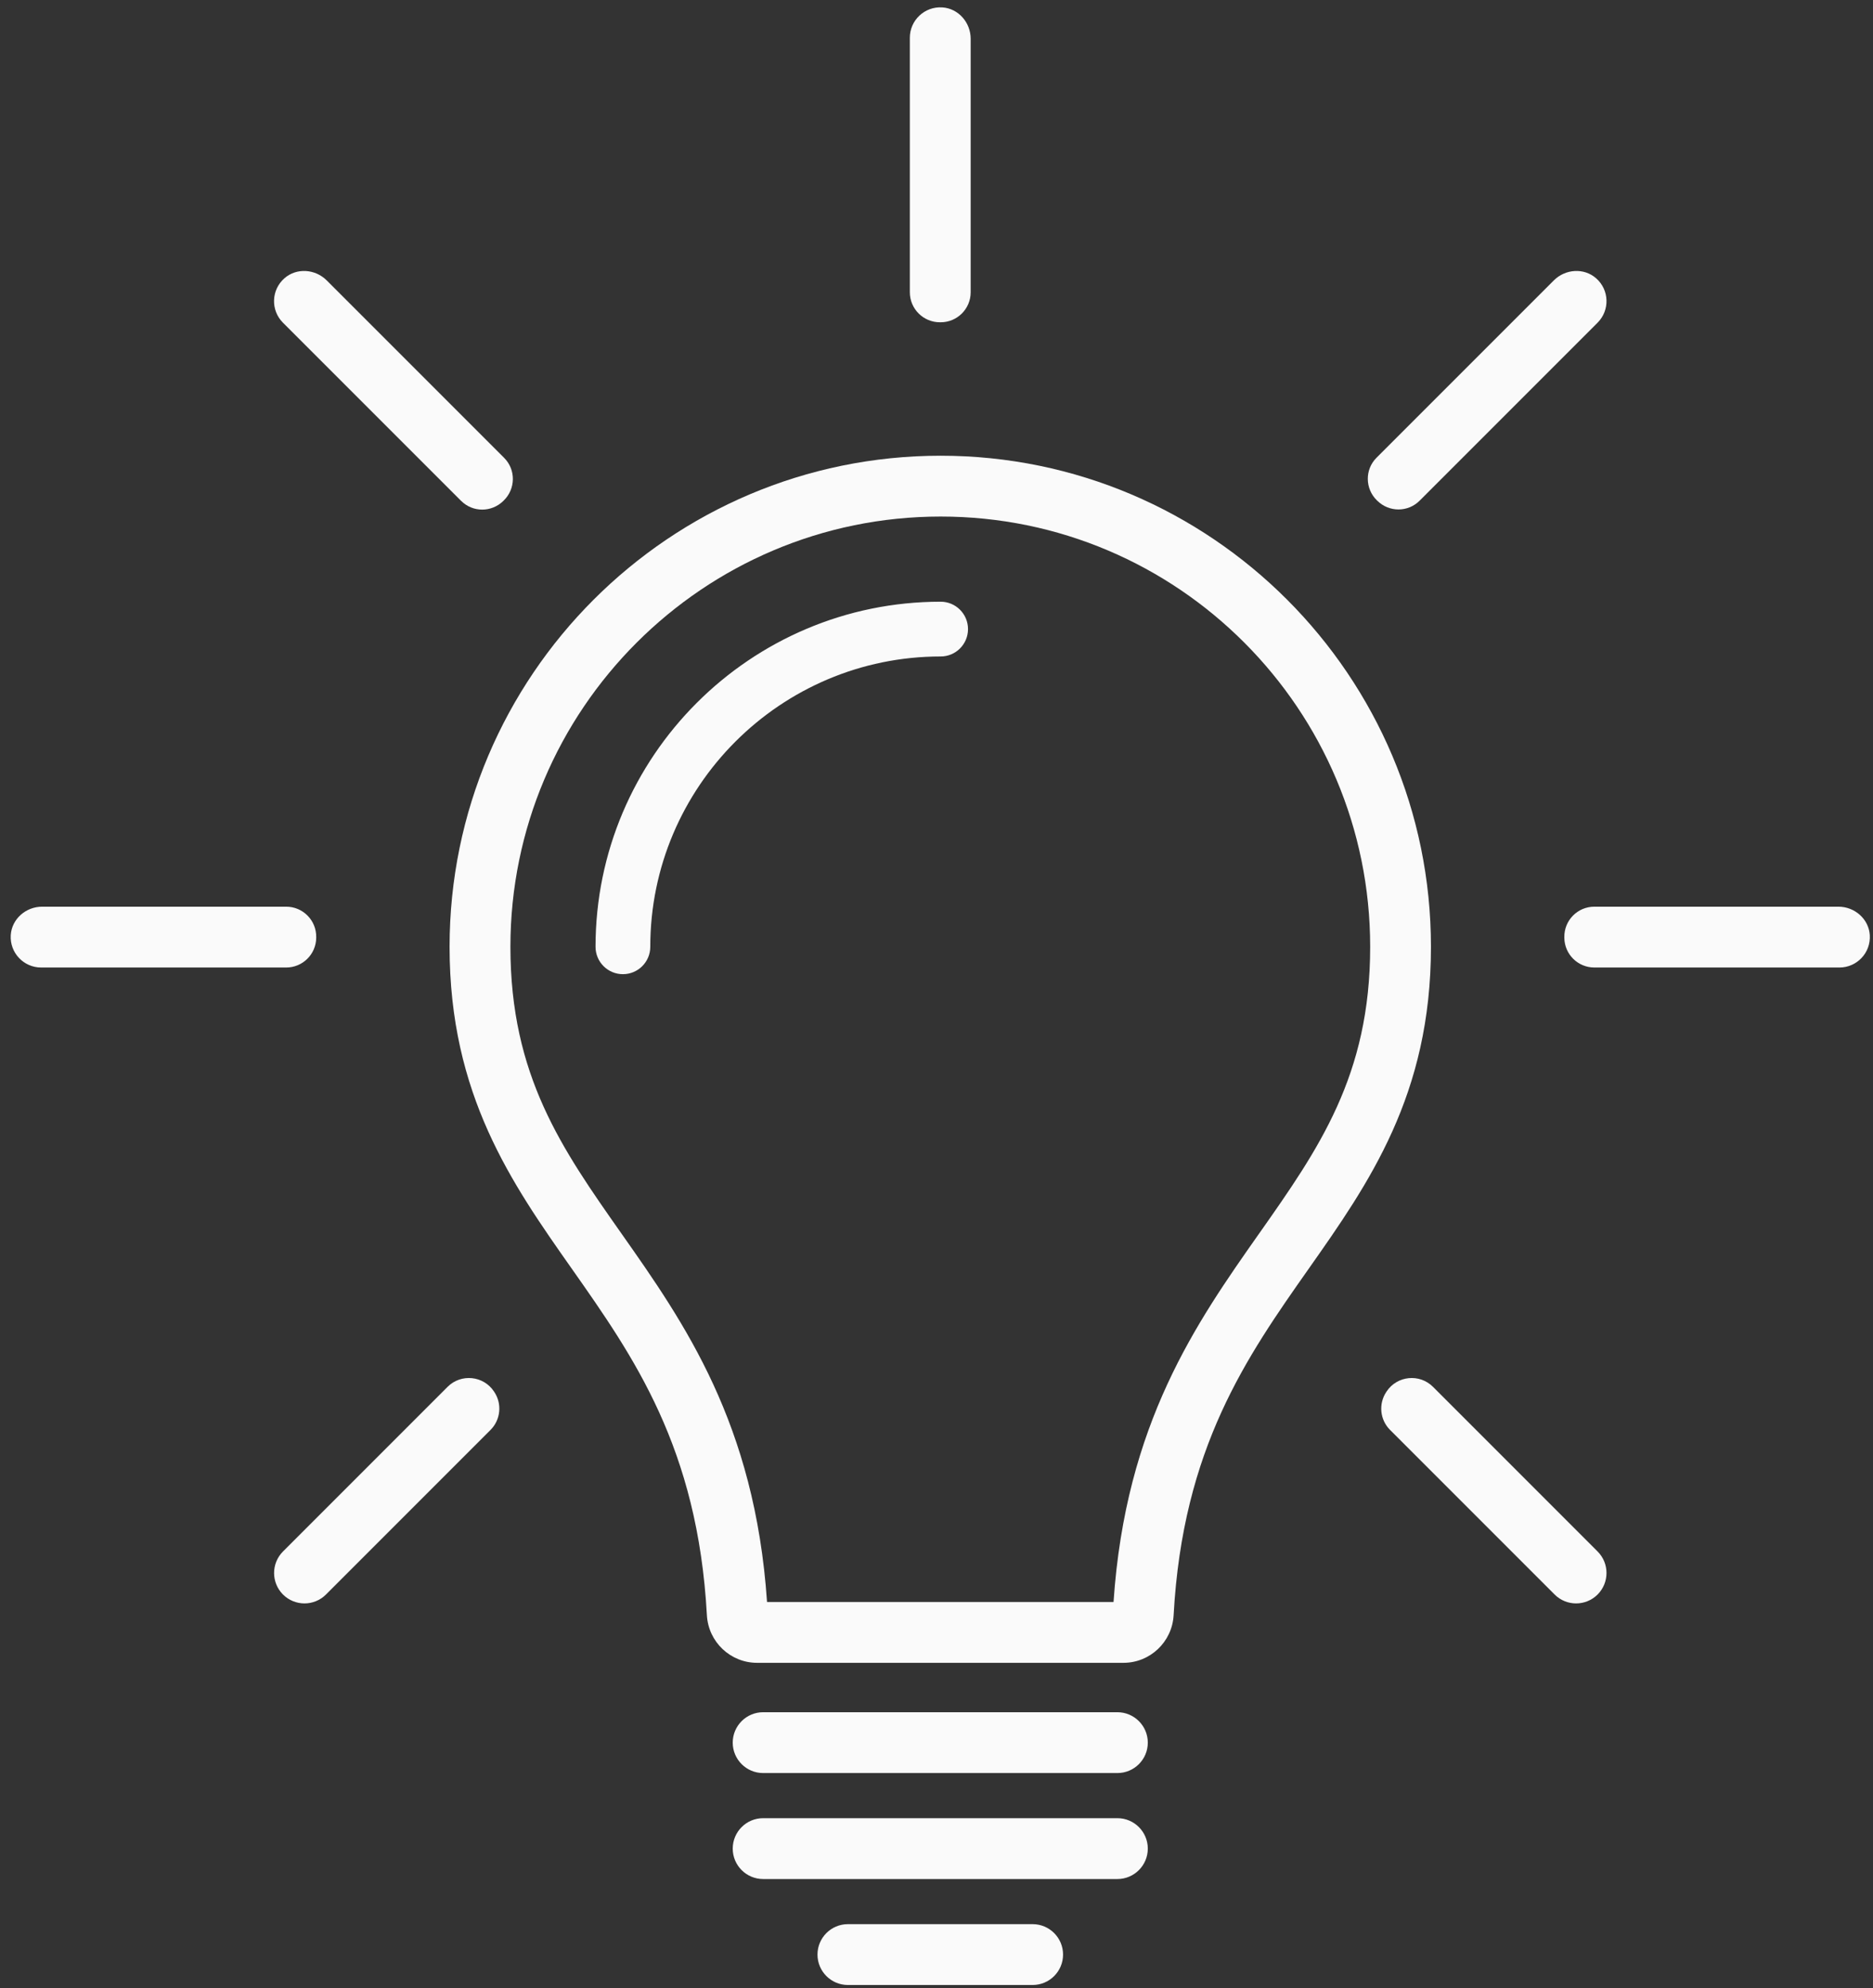 <svg width="98" height="104" viewBox="0 0 98 104" fill="none" xmlns="http://www.w3.org/2000/svg">
<rect x="0" y="0" width="98" height="104" fill="#333333" stroke="none"/>
<path d="M49.217 23.84C35.049 23.84 23.523 35.365 23.523 49.53C23.523 57.277 26.773 61.9 29.918 66.371C33.157 70.977 36.508 75.742 36.986 84.493C37.062 85.892 38.216 86.987 39.613 86.987H58.78C60.177 86.987 61.331 85.892 61.407 84.493C61.885 75.74 65.236 70.977 68.475 66.371C71.62 61.901 74.871 57.279 74.871 49.53C74.871 35.365 63.361 23.84 49.216 23.84H49.217ZM65.874 64.539C62.599 69.197 58.893 74.464 58.263 83.804H40.133C39.501 74.464 35.797 69.195 32.522 64.539C29.402 60.103 26.706 56.27 26.706 49.53C26.706 37.118 36.806 27.022 49.219 27.022C61.632 27.022 71.691 37.118 71.691 49.53C71.691 56.27 68.996 60.102 65.875 64.539H65.874Z" fill="#FAFAFA"/>
<path d="M58.465 89.571H39.929C39.051 89.571 38.338 90.284 38.338 91.162C38.338 92.04 39.051 92.753 39.929 92.753H58.465C59.343 92.753 60.056 92.04 60.056 91.162C60.056 90.284 59.343 89.571 58.465 89.571Z" fill="#FAFAFA"/>
<path d="M58.465 95.114H39.929C39.051 95.114 38.338 95.827 38.338 96.706C38.338 97.584 39.051 98.297 39.929 98.297H58.465C59.343 98.297 60.056 97.584 60.056 96.706C60.056 95.827 59.343 95.114 58.465 95.114Z" fill="#FAFAFA"/>
<path d="M54.031 100.658H44.364C43.486 100.658 42.773 101.371 42.773 102.249C42.773 103.128 43.486 103.84 44.364 103.84H54.031C54.909 103.84 55.622 103.128 55.622 102.249C55.622 101.371 54.909 100.658 54.031 100.658Z" fill="#FAFAFA"/>
<path d="M97.832 48.916C97.778 48.071 97.038 47.431 96.19 47.431H83.42C82.543 47.431 81.837 48.148 81.85 49.024C81.85 49.036 81.85 49.051 81.85 49.063C81.861 49.923 82.561 50.613 83.42 50.613H96.244C97.157 50.613 97.892 49.843 97.832 48.916Z" fill="#FAFAFA"/>
<path d="M72.067 26.198C72.681 26.801 73.664 26.804 74.274 26.196L83.59 16.88C84.236 16.234 84.211 15.169 83.512 14.557C82.876 13.998 81.9 14.068 81.3 14.668L72.022 23.946C71.405 24.564 71.418 25.565 72.043 26.176C72.051 26.183 72.059 26.192 72.067 26.198Z" fill="#FAFAFA"/>
<path d="M49.178 16.859C49.19 16.859 49.205 16.859 49.217 16.859C50.085 16.859 50.788 16.157 50.788 15.289V2.029C50.788 1.181 50.148 0.441 49.303 0.387C48.377 0.327 47.605 1.062 47.605 1.975V15.289C47.605 16.156 48.309 16.859 49.178 16.859Z" fill="#FAFAFA"/>
<path d="M24.129 26.203C24.738 26.812 25.72 26.809 26.334 26.206C26.342 26.198 26.35 26.19 26.358 26.182C26.983 25.571 26.996 24.572 26.379 23.953L17.094 14.668C16.494 14.068 15.519 13.998 14.882 14.557C14.184 15.169 14.158 16.234 14.804 16.88L24.127 26.203H24.129Z" fill="#FAFAFA"/>
<path d="M16.545 49.063C16.545 49.051 16.545 49.036 16.545 49.024C16.558 48.147 15.85 47.431 14.975 47.431H2.205C1.357 47.431 0.617 48.071 0.563 48.916C0.503 49.842 1.238 50.613 2.151 50.613H14.975C15.834 50.613 16.534 49.923 16.545 49.063Z" fill="#FAFAFA"/>
<path d="M25.846 72.791C25.295 71.962 24.123 71.846 23.419 72.549L14.806 81.163C14.186 81.785 14.186 82.792 14.806 83.413C15.117 83.723 15.524 83.879 15.931 83.879C16.339 83.879 16.746 83.723 17.056 83.413L25.665 74.804C26.195 74.274 26.279 73.442 25.863 72.818C25.857 72.809 25.852 72.801 25.846 72.791Z" fill="#FAFAFA"/>
<path d="M74.978 72.549C74.274 71.846 73.102 71.962 72.551 72.791C72.545 72.801 72.54 72.809 72.533 72.818C72.118 73.444 72.201 74.274 72.732 74.804L81.341 83.413C81.651 83.723 82.058 83.879 82.466 83.879C82.873 83.879 83.28 83.723 83.591 83.413C84.211 82.79 84.211 81.783 83.591 81.163L74.978 72.549Z" fill="#FAFAFA"/>
<path d="M49.217 31.477C39.261 31.477 31.16 39.575 31.16 49.53C31.16 50.321 31.801 50.962 32.592 50.962C33.383 50.962 34.024 50.321 34.024 49.53C34.024 41.155 40.839 34.342 49.217 34.342C50.008 34.342 50.649 33.7 50.649 32.91C50.649 32.119 50.008 31.477 49.217 31.477Z" fill="#FAFAFA"/>
</svg>
